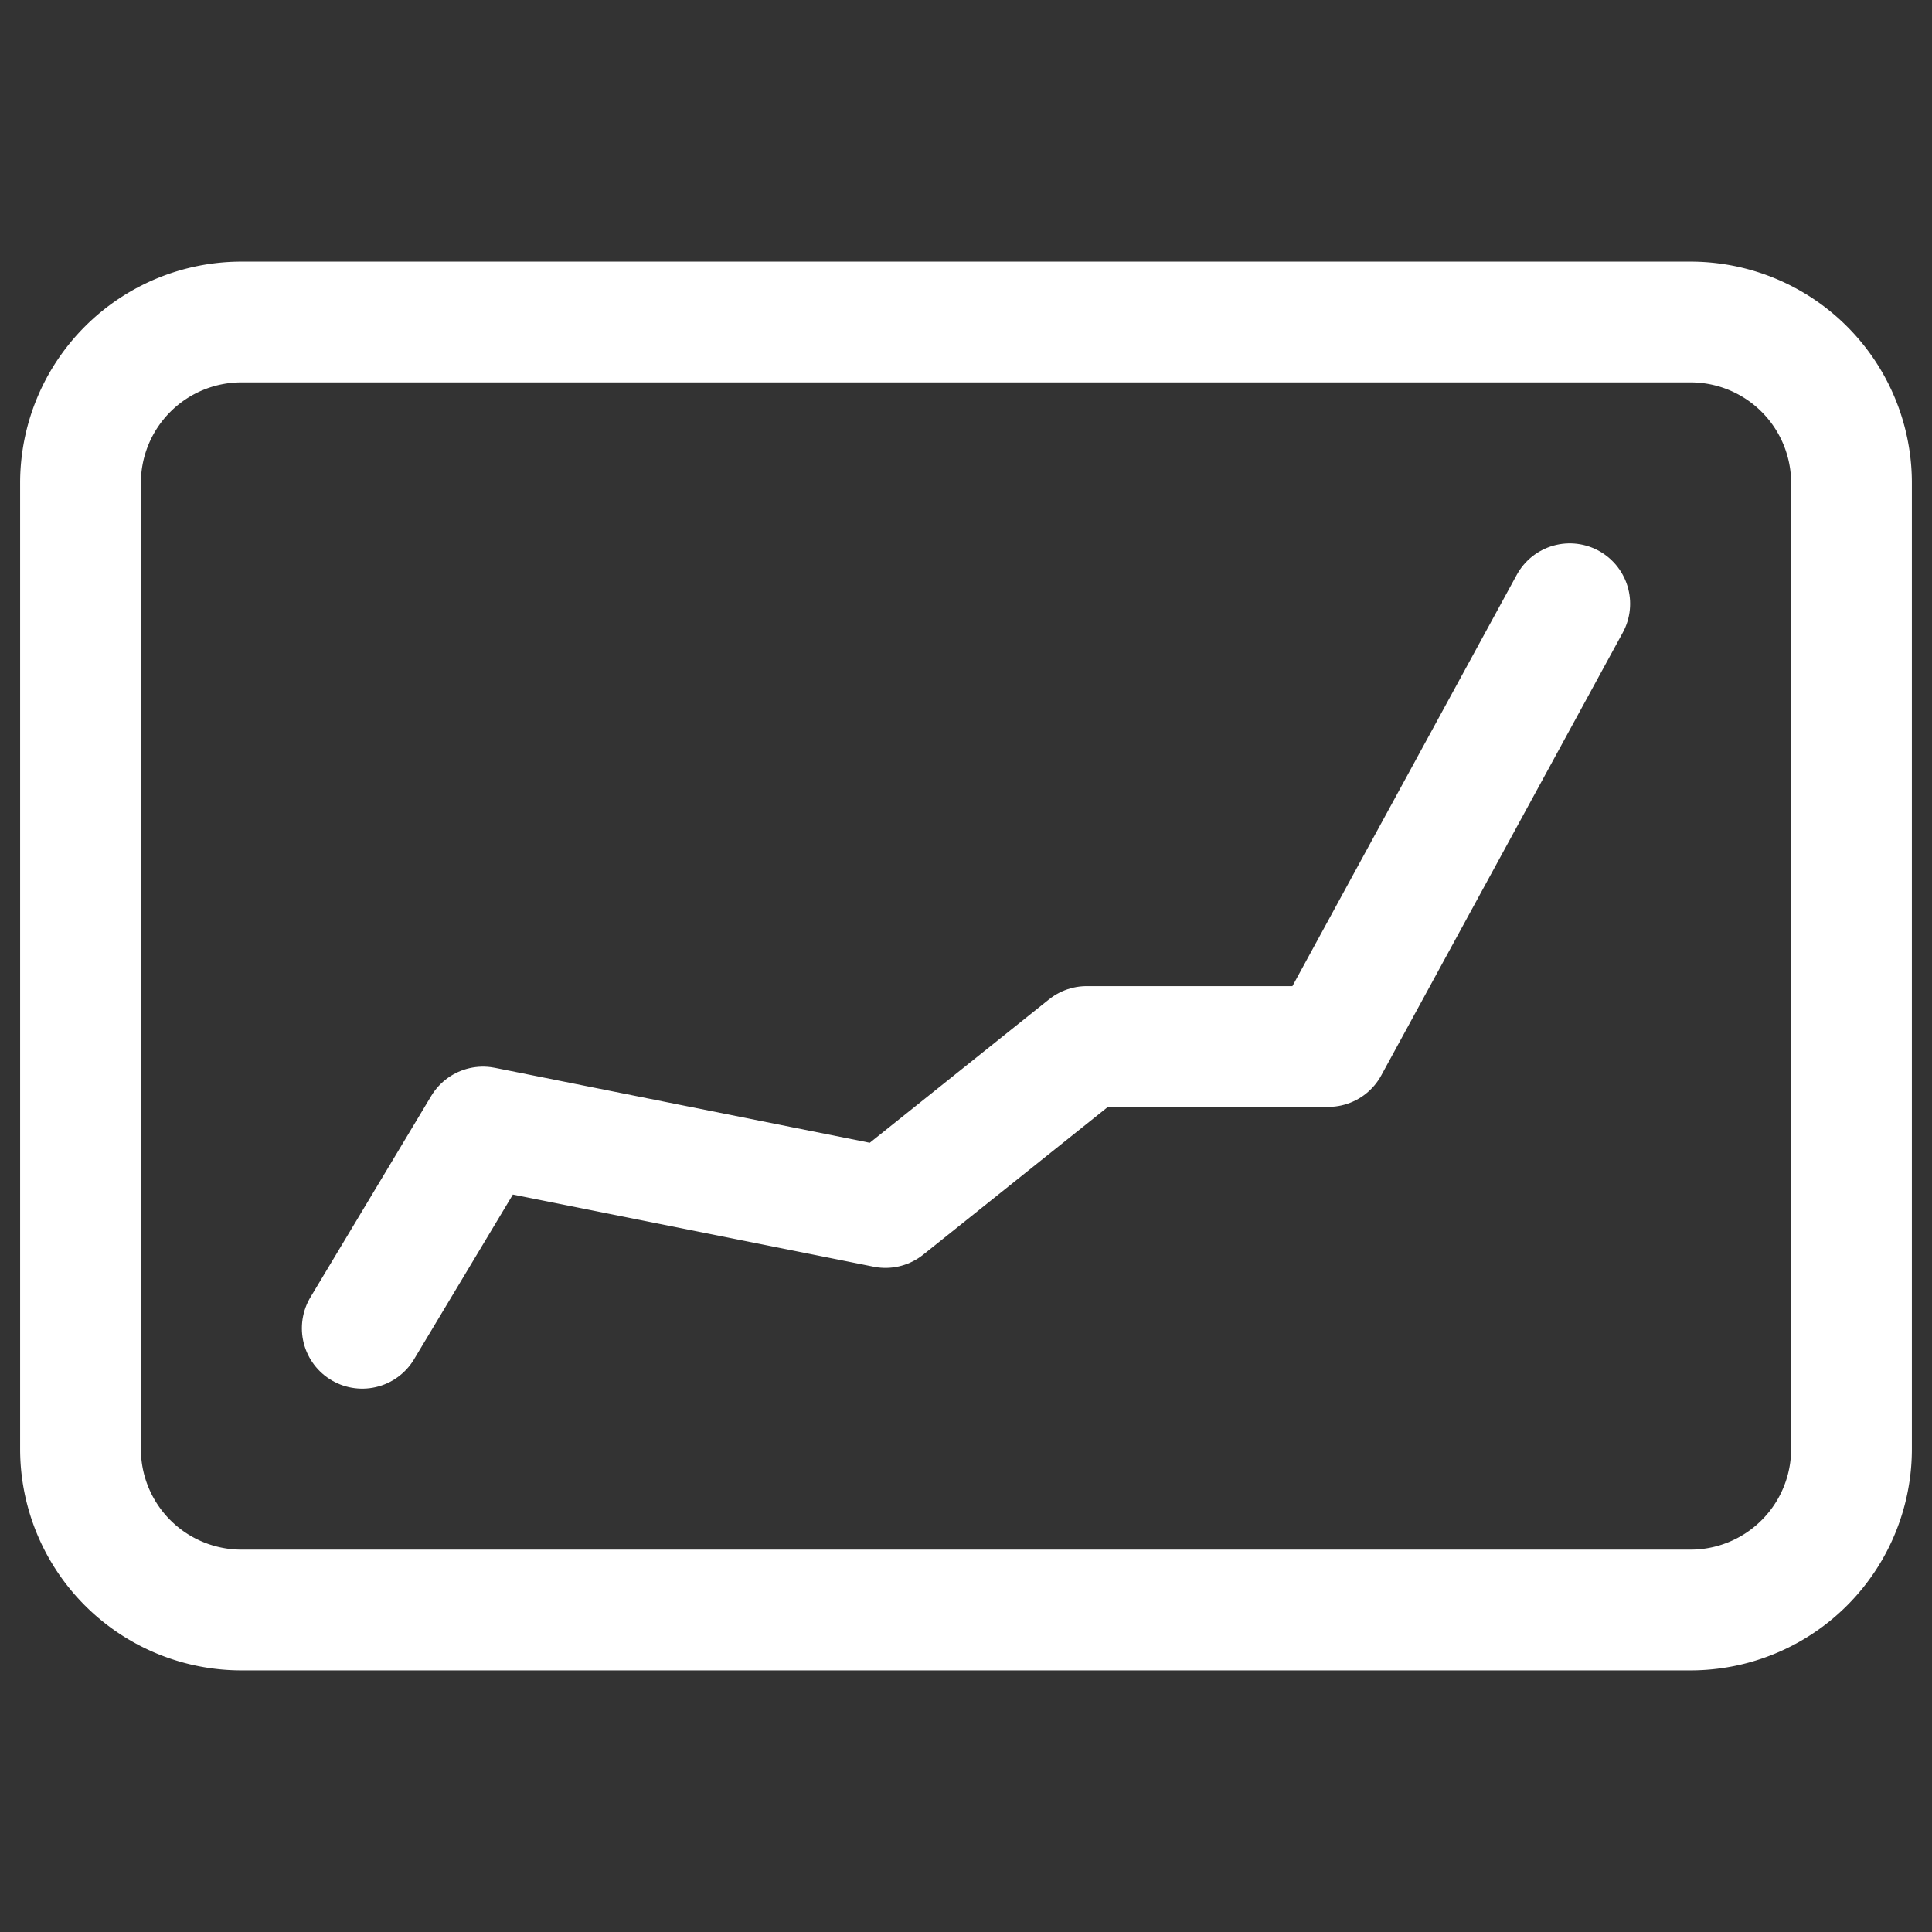 <svg width="24" height="24" viewBox="0 0 24 24" fill="none" xmlns="http://www.w3.org/2000/svg" display="ACCENT" class="css-1j69pkj e19cgtnk0"><rect x="0" y="0" width="24" height="24" fill="#333333" stroke="none"/><path d="M21 4H3a2 2 0 0 0-2 2v12a2 2 0 0 0 2 2h18a2 2 0 0 0 2-2V6a2 2 0 0 0-2-2z" stroke="#FFFFFF" stroke-width="1.5" stroke-linecap="round"></path><path d="M4.5 16.5L6 14l5 1 2.5-2h3l3-5.5" stroke="#FFFFFF" stroke-width="1.5" stroke-linecap="round" stroke-linejoin="round"></path></svg>
